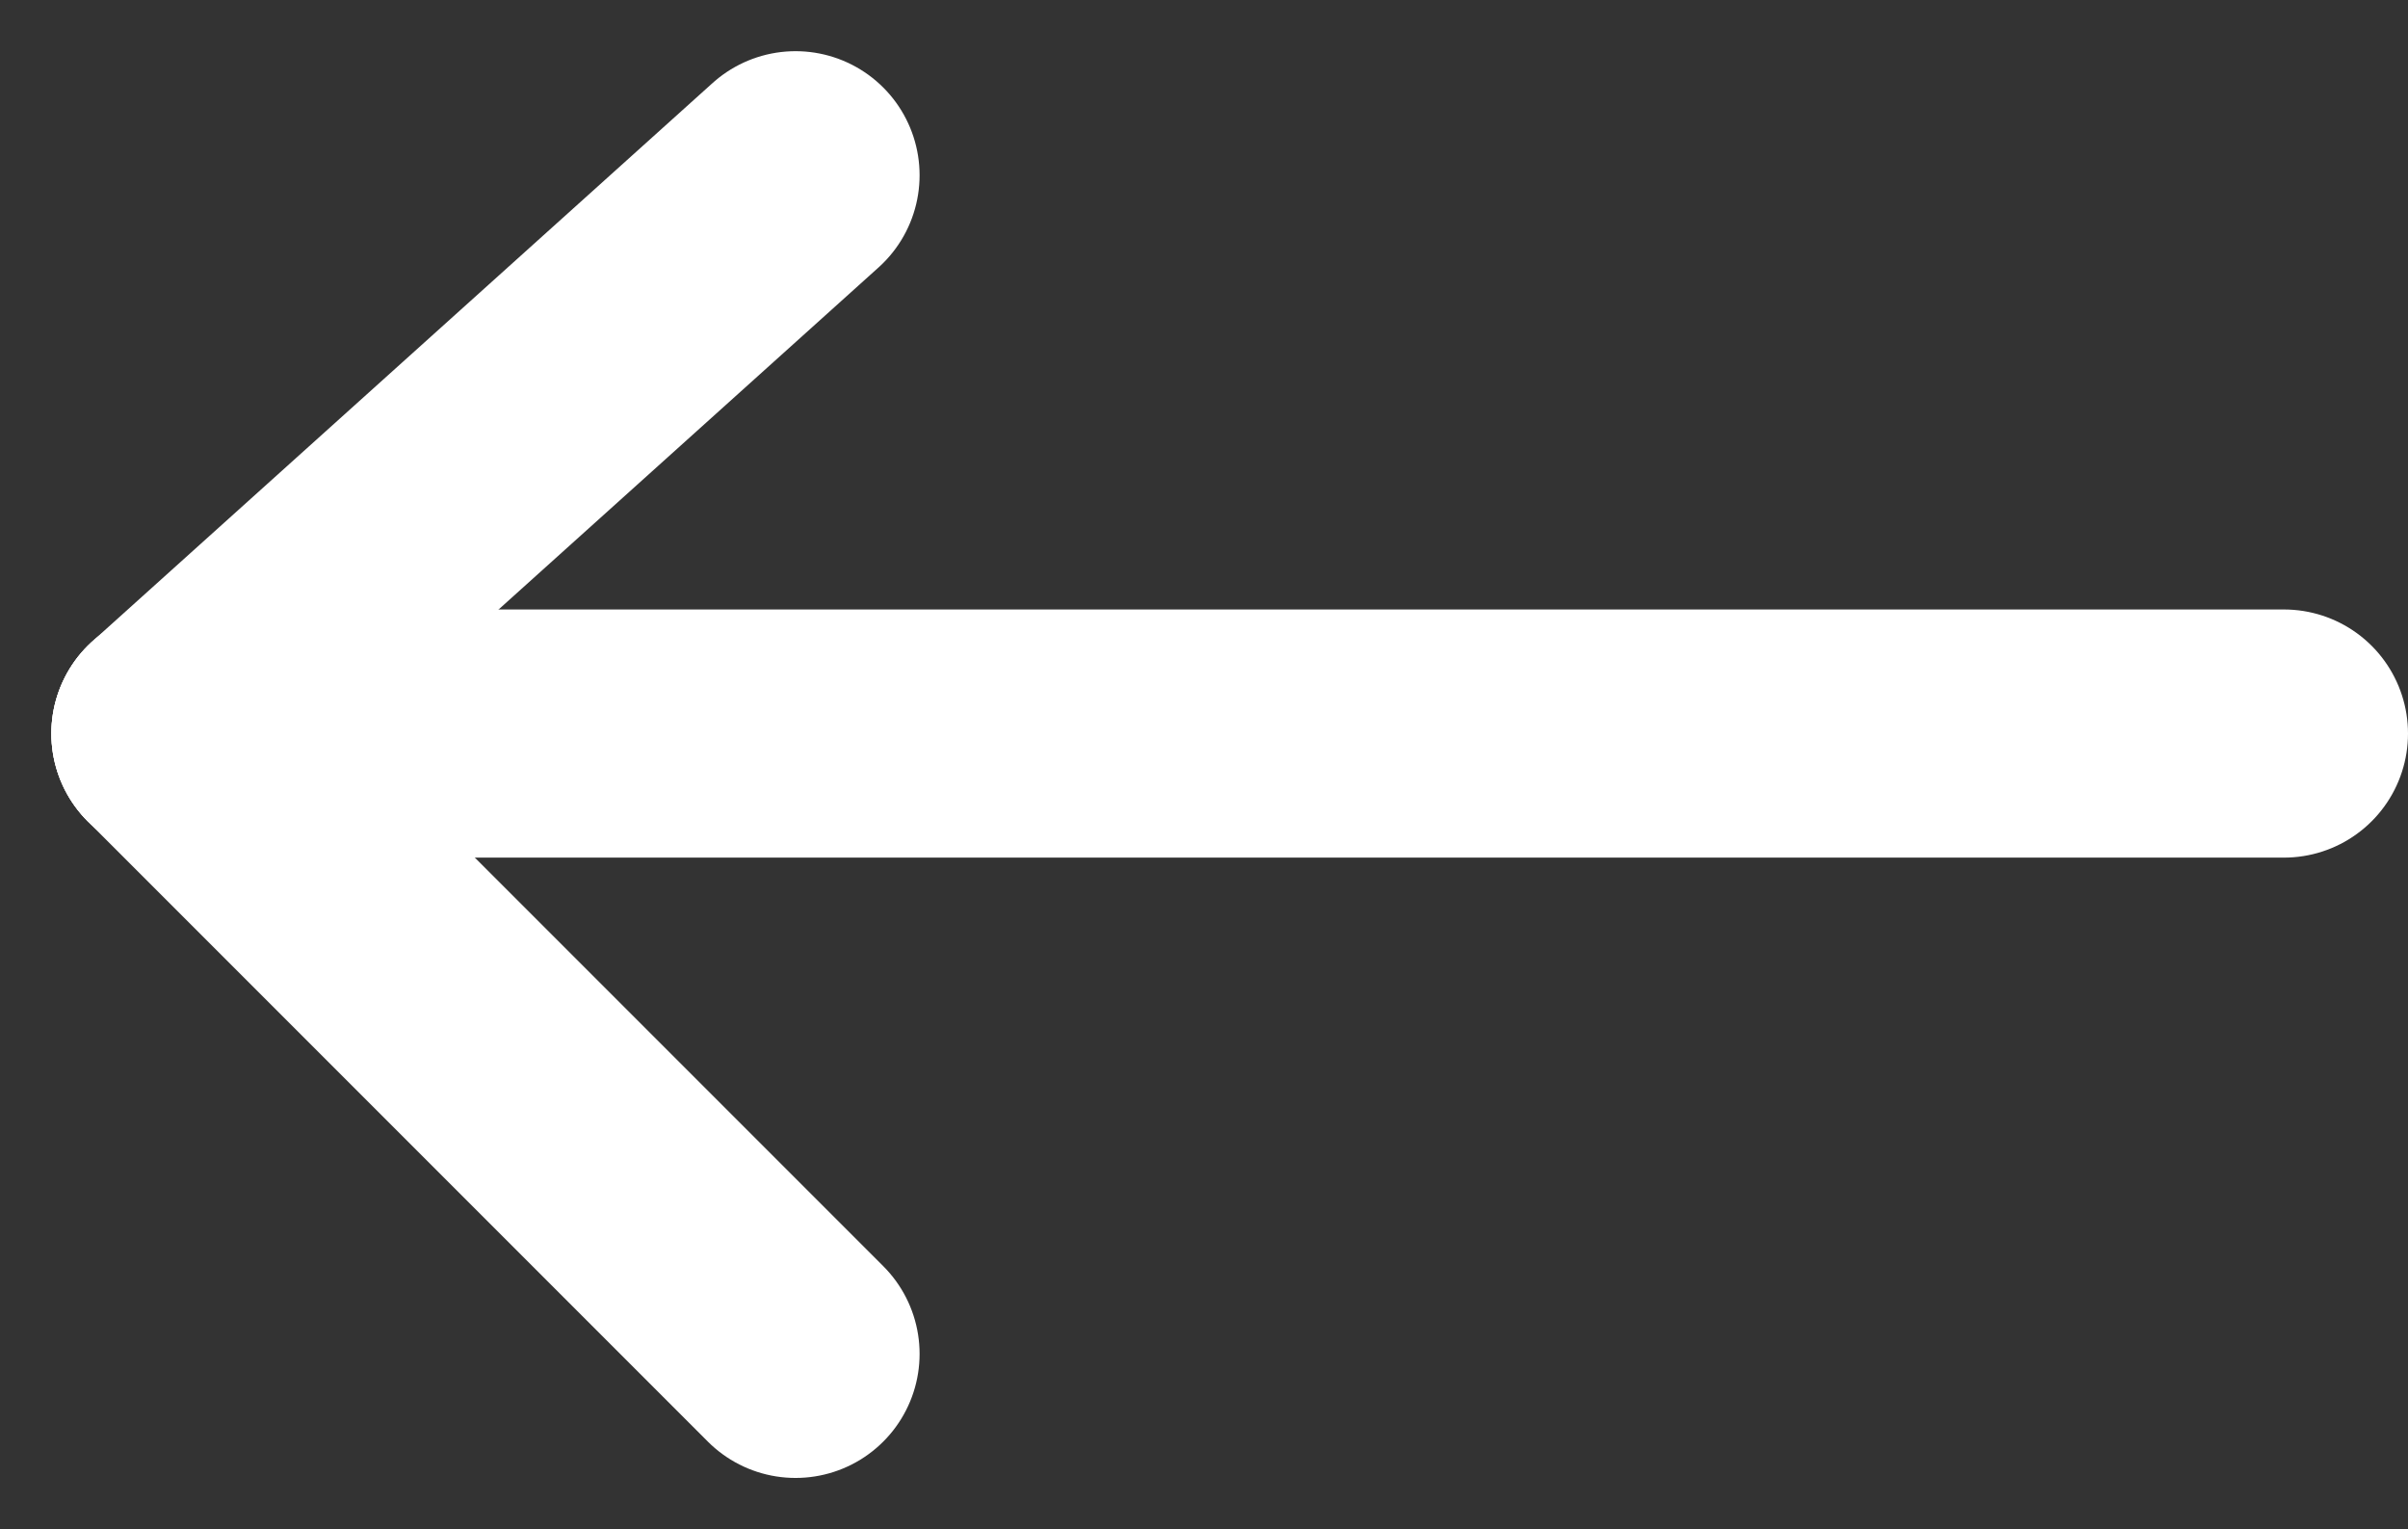 <svg xmlns="http://www.w3.org/2000/svg" width="38.828" height="24.653" viewBox="0 0 38.828 24.653">
  <rect x="0" y="0" width="38.828" height="24.653" fill="#333333" stroke="none"/>
  <g id="Group_81" data-name="Group 81" transform="translate(2.828 2.825)">
    <line id="Line_4" data-name="Line 4" x1="34" transform="translate(0 9)" fill="none" stroke="#fff" stroke-linecap="round" stroke-width="4"/>
    <line id="Line_5" data-name="Line 5" y1="9" x2="10" fill="none" stroke="#fff" stroke-linecap="round" stroke-width="4"/>
    <line id="Line_6" data-name="Line 6" x2="10" y2="10" transform="translate(0 9)" fill="none" stroke="#fff" stroke-linecap="round" stroke-width="4"/>
  </g>
</svg>
